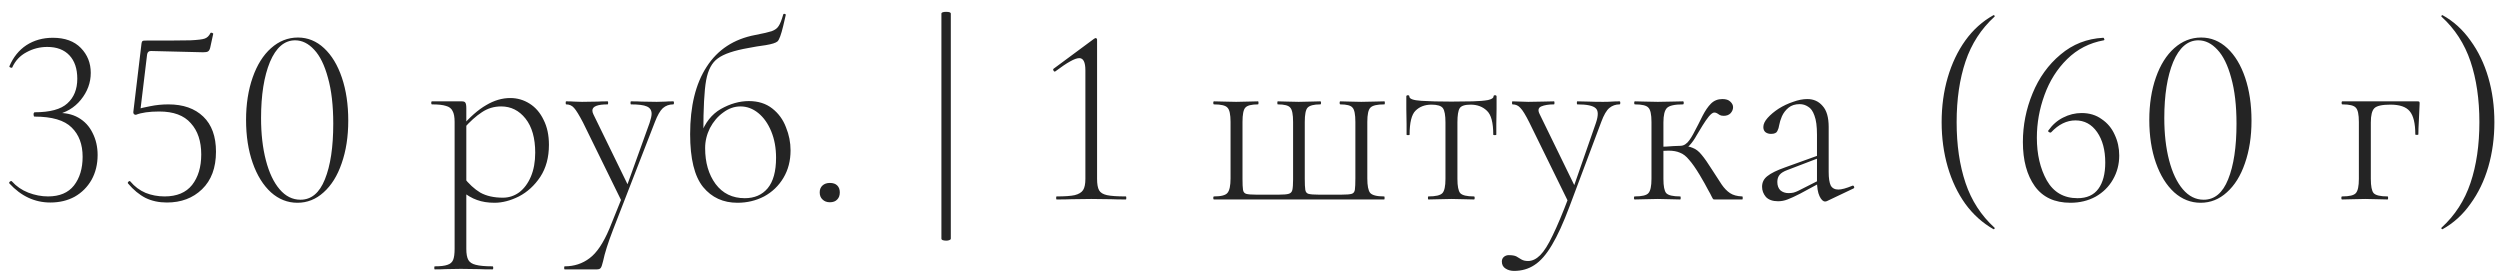 <?xml version="1.0" encoding="UTF-8"?> <svg xmlns="http://www.w3.org/2000/svg" width="188" height="21" viewBox="0 0 188 21" fill="none"><path d="M3.785 15.229C2.613 15.229 1.587 14.752 0.707 13.796L0.688 13.757C0.688 13.706 0.714 13.668 0.765 13.643C0.828 13.604 0.873 13.604 0.899 13.643C1.23 14.012 1.638 14.293 2.122 14.484C2.619 14.675 3.116 14.771 3.613 14.771C4.48 14.771 5.13 14.497 5.563 13.948C5.997 13.388 6.213 12.668 6.213 11.788C6.213 10.858 5.939 10.125 5.391 9.59C4.843 9.042 3.913 8.768 2.6 8.768C2.575 8.768 2.555 8.755 2.543 8.729C2.53 8.691 2.524 8.647 2.524 8.596C2.524 8.557 2.53 8.525 2.543 8.5C2.568 8.462 2.587 8.443 2.6 8.443C3.76 8.443 4.582 8.22 5.066 7.774C5.563 7.327 5.812 6.709 5.812 5.919C5.812 5.167 5.614 4.581 5.219 4.16C4.824 3.74 4.27 3.529 3.556 3.529C2.995 3.529 2.473 3.663 1.988 3.931C1.504 4.186 1.147 4.568 0.918 5.078C0.918 5.091 0.905 5.097 0.879 5.097C0.841 5.097 0.797 5.084 0.746 5.059C0.707 5.033 0.695 5.008 0.707 4.982C1 4.294 1.427 3.765 1.988 3.396C2.562 3.026 3.225 2.841 3.976 2.841C4.881 2.841 5.582 3.096 6.079 3.606C6.576 4.116 6.825 4.74 6.825 5.479C6.825 6.219 6.576 6.894 6.079 7.506C5.595 8.105 4.945 8.487 4.129 8.653L4.187 8.5C4.85 8.462 5.417 8.576 5.888 8.844C6.36 9.112 6.717 9.494 6.959 9.991C7.214 10.488 7.341 11.043 7.341 11.654C7.341 12.355 7.188 12.98 6.882 13.528C6.576 14.063 6.156 14.484 5.621 14.79C5.085 15.083 4.474 15.229 3.785 15.229ZM10.22 8.634C10.156 8.634 10.105 8.615 10.067 8.576C10.028 8.525 10.016 8.468 10.028 8.404L10.64 3.281C10.653 3.192 10.672 3.134 10.698 3.109C10.723 3.071 10.787 3.051 10.889 3.051C12.609 3.051 13.75 3.045 14.311 3.032C14.872 3.007 15.235 2.962 15.401 2.899C15.579 2.835 15.719 2.701 15.821 2.497C15.821 2.472 15.847 2.459 15.898 2.459C15.936 2.459 15.968 2.472 15.993 2.497C16.032 2.51 16.044 2.529 16.032 2.554L15.802 3.606C15.764 3.746 15.707 3.835 15.63 3.874C15.566 3.912 15.445 3.931 15.267 3.931L11.348 3.835C11.182 3.835 11.086 3.925 11.061 4.103L10.545 8.385L10.22 8.634ZM9.799 13.643C10.118 14.025 10.5 14.312 10.946 14.503C11.392 14.681 11.87 14.771 12.38 14.771C13.298 14.771 13.986 14.484 14.445 13.91C14.903 13.324 15.133 12.559 15.133 11.616C15.133 10.622 14.872 9.838 14.349 9.265C13.839 8.678 13.049 8.385 11.979 8.385C11.227 8.385 10.64 8.468 10.22 8.634C10.207 8.634 10.201 8.621 10.201 8.596C10.201 8.532 10.207 8.468 10.22 8.404C10.245 8.328 10.264 8.271 10.277 8.232C10.545 8.143 10.889 8.06 11.309 7.984C11.743 7.895 12.195 7.85 12.667 7.85C13.776 7.85 14.649 8.156 15.286 8.768C15.923 9.379 16.242 10.259 16.242 11.406C16.242 12.617 15.891 13.56 15.19 14.235C14.502 14.898 13.623 15.229 12.552 15.229C11.953 15.229 11.418 15.115 10.946 14.885C10.475 14.643 10.035 14.28 9.627 13.796L9.608 13.757C9.608 13.706 9.633 13.668 9.684 13.643C9.735 13.604 9.774 13.604 9.799 13.643ZM22.366 15.248C21.627 15.248 20.964 14.987 20.378 14.465C19.791 13.929 19.332 13.19 19.001 12.247C18.67 11.304 18.504 10.227 18.504 9.016C18.504 7.831 18.67 6.767 19.001 5.824C19.332 4.88 19.791 4.148 20.378 3.625C20.977 3.09 21.652 2.822 22.404 2.822C23.143 2.822 23.8 3.09 24.373 3.625C24.947 4.16 25.393 4.9 25.711 5.843C26.03 6.786 26.189 7.863 26.189 9.074C26.189 10.272 26.024 11.342 25.692 12.285C25.374 13.216 24.921 13.942 24.335 14.465C23.761 14.987 23.105 15.248 22.366 15.248ZM22.595 15.019C23.411 15.019 24.023 14.509 24.431 13.49C24.851 12.457 25.061 11.062 25.061 9.303C25.061 7.939 24.928 6.786 24.66 5.843C24.405 4.9 24.061 4.199 23.628 3.74C23.194 3.268 22.716 3.032 22.194 3.032C21.391 3.032 20.76 3.574 20.301 4.657C19.855 5.741 19.632 7.149 19.632 8.882C19.632 10.068 19.753 11.126 19.995 12.056C20.237 12.986 20.581 13.713 21.028 14.235C21.474 14.758 21.996 15.019 22.595 15.019ZM32.696 20.257C32.671 20.257 32.658 20.219 32.658 20.143C32.658 20.066 32.671 20.028 32.696 20.028C33.129 20.028 33.448 19.99 33.652 19.913C33.856 19.849 33.996 19.728 34.073 19.55C34.149 19.372 34.187 19.091 34.187 18.709V9.169C34.187 8.8 34.136 8.525 34.034 8.347C33.945 8.156 33.779 8.028 33.537 7.965C33.308 7.888 32.957 7.85 32.486 7.85C32.448 7.85 32.428 7.812 32.428 7.735C32.428 7.659 32.448 7.621 32.486 7.621H34.723C34.863 7.621 34.952 7.652 34.99 7.716C35.041 7.78 35.067 7.92 35.067 8.137V18.709C35.067 19.091 35.118 19.372 35.22 19.55C35.322 19.728 35.506 19.849 35.774 19.913C36.054 19.99 36.475 20.028 37.036 20.028C37.074 20.028 37.093 20.066 37.093 20.143C37.093 20.219 37.074 20.257 37.036 20.257C36.602 20.257 36.265 20.251 36.023 20.238L34.646 20.219L33.499 20.238C33.308 20.251 33.04 20.257 32.696 20.257ZM37.189 15.248C36.692 15.248 36.252 15.178 35.87 15.038C35.5 14.911 35.099 14.675 34.665 14.331L34.856 13.318C35.252 13.828 35.672 14.216 36.118 14.484C36.577 14.739 37.144 14.866 37.82 14.866C38.266 14.866 38.674 14.732 39.043 14.465C39.413 14.184 39.706 13.789 39.923 13.279C40.139 12.77 40.248 12.171 40.248 11.482C40.248 10.386 40.005 9.532 39.521 8.921C39.037 8.309 38.425 8.003 37.686 8.003C37.151 8.003 36.666 8.15 36.233 8.443C35.8 8.723 35.341 9.137 34.856 9.685L34.684 9.551C35.334 8.8 35.959 8.251 36.558 7.907C37.157 7.55 37.762 7.372 38.374 7.372C38.897 7.372 39.381 7.512 39.827 7.793C40.273 8.073 40.624 8.481 40.879 9.016C41.146 9.539 41.28 10.163 41.28 10.89C41.28 11.833 41.063 12.636 40.63 13.299C40.197 13.948 39.661 14.439 39.024 14.771C38.387 15.089 37.775 15.248 37.189 15.248ZM46.784 14.828L46.803 15.248L43.84 9.207C43.546 8.647 43.323 8.283 43.17 8.118C43.017 7.939 42.82 7.85 42.578 7.85C42.552 7.85 42.539 7.812 42.539 7.735C42.539 7.659 42.552 7.621 42.578 7.621C42.845 7.621 43.043 7.627 43.17 7.64L43.763 7.659L44.948 7.64C45.127 7.627 45.375 7.621 45.694 7.621C45.719 7.621 45.732 7.659 45.732 7.735C45.732 7.812 45.719 7.85 45.694 7.85C44.929 7.85 44.547 8.003 44.547 8.309C44.547 8.398 44.572 8.494 44.623 8.596L47.3 14.082L46.879 14.713L48.848 9.246C48.95 8.94 49.001 8.71 49.001 8.557C49.001 8.29 48.88 8.105 48.638 8.003C48.409 7.901 48.014 7.85 47.453 7.85C47.427 7.85 47.414 7.812 47.414 7.735C47.414 7.659 47.427 7.621 47.453 7.621C47.797 7.621 48.058 7.627 48.236 7.64L49.384 7.659L50.053 7.64C50.167 7.627 50.359 7.621 50.626 7.621C50.664 7.621 50.684 7.659 50.684 7.735C50.684 7.812 50.664 7.85 50.626 7.85C50.32 7.85 50.059 7.946 49.842 8.137C49.639 8.328 49.441 8.672 49.25 9.169L46.095 17.294C45.726 18.25 45.477 19.034 45.35 19.646C45.286 19.913 45.229 20.079 45.178 20.143C45.127 20.219 45.031 20.257 44.891 20.257H42.463C42.438 20.257 42.425 20.219 42.425 20.143C42.425 20.066 42.438 20.028 42.463 20.028C43.177 20.028 43.801 19.824 44.337 19.416C44.872 19.021 45.369 18.282 45.828 17.198L46.784 14.828ZM55.454 15.248C54.383 15.248 53.523 14.853 52.873 14.063C52.223 13.26 51.898 11.935 51.898 10.087C51.898 7.984 52.312 6.295 53.141 5.021C53.969 3.733 55.186 2.937 56.792 2.631C57.391 2.516 57.805 2.421 58.035 2.344C58.277 2.255 58.449 2.127 58.551 1.962C58.666 1.796 58.78 1.509 58.895 1.101C58.908 1.05 58.946 1.031 59.01 1.044C59.074 1.057 59.099 1.089 59.086 1.14C58.959 1.662 58.895 1.936 58.895 1.962C58.742 2.599 58.602 2.981 58.474 3.109C58.347 3.224 58.047 3.319 57.576 3.396C57.104 3.459 56.677 3.529 56.295 3.606C55.199 3.797 54.428 4.058 53.982 4.39C53.536 4.708 53.243 5.256 53.102 6.034C52.962 6.811 52.892 8.13 52.892 9.991L52.701 10.106C53.02 9.226 53.523 8.589 54.211 8.194C54.912 7.799 55.613 7.601 56.314 7.601C57.015 7.601 57.601 7.786 58.073 8.156C58.545 8.525 58.889 8.997 59.105 9.571C59.335 10.131 59.45 10.711 59.45 11.31C59.45 12.088 59.271 12.776 58.914 13.375C58.557 13.974 58.073 14.439 57.461 14.771C56.849 15.089 56.18 15.248 55.454 15.248ZM56.008 14.904C56.735 14.904 57.308 14.656 57.729 14.159C58.15 13.649 58.36 12.884 58.36 11.865C58.36 11.126 58.239 10.463 57.996 9.876C57.754 9.29 57.429 8.831 57.022 8.5C56.614 8.169 56.168 8.003 55.683 8.003C55.224 8.003 54.791 8.156 54.383 8.462C53.975 8.755 53.644 9.144 53.389 9.628C53.147 10.112 53.026 10.616 53.026 11.138C53.026 12.222 53.287 13.12 53.81 13.834C54.345 14.547 55.078 14.904 56.008 14.904ZM62.407 15.21C62.178 15.21 61.993 15.14 61.853 15C61.712 14.873 61.642 14.694 61.642 14.465C61.642 14.248 61.712 14.076 61.853 13.948C61.993 13.821 62.178 13.757 62.407 13.757C62.649 13.757 62.834 13.821 62.961 13.948C63.089 14.076 63.153 14.248 63.153 14.465C63.153 14.694 63.089 14.873 62.961 15C62.834 15.14 62.649 15.21 62.407 15.21ZM70.794 1.025C70.794 0.936 70.915 0.891 71.157 0.891C71.386 0.891 71.501 0.936 71.501 1.025V17.944C71.501 17.995 71.463 18.033 71.386 18.059C71.323 18.084 71.246 18.097 71.157 18.097C71.055 18.097 70.966 18.084 70.889 18.059C70.826 18.033 70.794 17.995 70.794 17.944V1.025ZM79.461 15C79.435 15 79.422 14.962 79.422 14.885C79.422 14.809 79.435 14.771 79.461 14.771C80.072 14.771 80.525 14.739 80.818 14.675C81.124 14.598 81.334 14.471 81.449 14.293C81.564 14.114 81.621 13.834 81.621 13.451V5.288C81.621 4.676 81.468 4.371 81.162 4.371C80.996 4.371 80.767 4.453 80.474 4.619C80.193 4.772 79.824 5.021 79.365 5.365L79.327 5.384C79.276 5.384 79.237 5.352 79.212 5.288C79.186 5.225 79.199 5.18 79.25 5.154L82.271 2.918C82.335 2.879 82.379 2.86 82.405 2.86C82.43 2.86 82.449 2.873 82.462 2.899C82.487 2.924 82.5 2.95 82.5 2.975V13.451C82.5 13.847 82.551 14.133 82.653 14.312C82.755 14.49 82.953 14.611 83.246 14.675C83.539 14.739 84.011 14.771 84.661 14.771C84.686 14.771 84.699 14.809 84.699 14.885C84.699 14.962 84.686 15 84.661 15C84.202 15 83.838 14.994 83.571 14.981L82.061 14.962L80.569 14.981C80.302 14.994 79.932 15 79.461 15ZM91.294 15C91.256 15 91.237 14.962 91.237 14.885C91.237 14.809 91.256 14.771 91.294 14.771C91.83 14.771 92.167 14.681 92.308 14.503C92.461 14.325 92.537 13.961 92.537 13.413V9.169C92.537 8.608 92.461 8.251 92.308 8.099C92.167 7.933 91.83 7.85 91.294 7.85C91.256 7.85 91.237 7.812 91.237 7.735C91.237 7.659 91.256 7.621 91.294 7.621C91.524 7.621 91.785 7.627 92.078 7.64C92.371 7.652 92.665 7.659 92.958 7.659C93.251 7.659 93.537 7.652 93.818 7.64C94.111 7.627 94.372 7.621 94.602 7.621C94.627 7.621 94.64 7.659 94.64 7.735C94.64 7.812 94.627 7.85 94.602 7.85C94.105 7.85 93.786 7.933 93.646 8.099C93.506 8.251 93.436 8.608 93.436 9.169V13.451C93.436 13.834 93.448 14.108 93.474 14.274C93.499 14.439 93.582 14.541 93.722 14.579C93.862 14.618 94.098 14.637 94.43 14.637H96.208C96.526 14.637 96.756 14.618 96.896 14.579C97.049 14.541 97.144 14.446 97.183 14.293C97.221 14.127 97.24 13.866 97.24 13.509V9.169C97.24 8.608 97.17 8.251 97.03 8.099C96.902 7.933 96.59 7.85 96.093 7.85C96.067 7.85 96.055 7.812 96.055 7.735C96.055 7.659 96.067 7.621 96.093 7.621C96.31 7.621 96.552 7.627 96.819 7.64C97.1 7.652 97.38 7.659 97.661 7.659C97.954 7.659 98.24 7.652 98.521 7.64C98.801 7.627 99.056 7.621 99.286 7.621C99.324 7.621 99.343 7.659 99.343 7.735C99.343 7.812 99.324 7.85 99.286 7.85C98.801 7.85 98.483 7.933 98.33 8.099C98.189 8.251 98.119 8.608 98.119 9.169V13.451C98.119 13.834 98.132 14.108 98.158 14.274C98.183 14.439 98.266 14.541 98.406 14.579C98.559 14.618 98.801 14.637 99.133 14.637H100.911C101.255 14.637 101.497 14.618 101.637 14.579C101.777 14.541 101.86 14.439 101.886 14.274C101.911 14.095 101.924 13.808 101.924 13.413V9.169C101.924 8.608 101.854 8.251 101.714 8.099C101.586 7.933 101.28 7.85 100.796 7.85C100.758 7.85 100.739 7.812 100.739 7.735C100.739 7.659 100.758 7.621 100.796 7.621C101.013 7.621 101.255 7.627 101.522 7.64C101.803 7.652 102.083 7.659 102.363 7.659C102.669 7.659 102.975 7.652 103.281 7.64C103.587 7.627 103.861 7.621 104.103 7.621C104.129 7.621 104.141 7.659 104.141 7.735C104.141 7.812 104.129 7.85 104.103 7.85C103.555 7.85 103.205 7.933 103.052 8.099C102.899 8.251 102.822 8.608 102.822 9.169V13.413C102.822 13.961 102.892 14.325 103.033 14.503C103.186 14.681 103.536 14.771 104.084 14.771C104.11 14.771 104.122 14.809 104.122 14.885C104.122 14.962 104.11 15 104.084 15H91.294ZM107.418 15C107.393 15 107.38 14.962 107.38 14.885C107.38 14.809 107.393 14.771 107.418 14.771C107.966 14.771 108.317 14.688 108.47 14.522C108.623 14.356 108.699 13.999 108.699 13.451V9.207C108.699 8.672 108.635 8.315 108.508 8.137C108.38 7.958 108.094 7.869 107.648 7.869C107.151 7.869 106.749 8.022 106.443 8.328C106.15 8.621 106.003 9.22 106.003 10.125C106.003 10.15 105.965 10.163 105.889 10.163C105.812 10.163 105.774 10.15 105.774 10.125C105.774 9.947 105.774 9.679 105.774 9.322C105.774 8.952 105.768 8.576 105.755 8.194C105.755 7.812 105.755 7.5 105.755 7.257C105.755 7.194 105.793 7.162 105.87 7.162C105.946 7.162 105.984 7.194 105.984 7.257C105.984 7.436 106.284 7.544 106.883 7.582C107.495 7.621 108.247 7.64 109.139 7.64C109.738 7.64 110.273 7.633 110.745 7.621C111.229 7.608 111.611 7.576 111.892 7.525C112.172 7.461 112.312 7.372 112.312 7.257C112.312 7.194 112.351 7.162 112.427 7.162C112.503 7.162 112.542 7.194 112.542 7.257C112.542 7.5 112.542 7.812 112.542 8.194C112.542 8.576 112.535 8.952 112.523 9.322C112.523 9.679 112.523 9.947 112.523 10.125C112.523 10.15 112.484 10.163 112.408 10.163C112.331 10.163 112.293 10.15 112.293 10.125C112.293 9.22 112.134 8.621 111.815 8.328C111.497 8.022 111.089 7.869 110.592 7.869C110.158 7.869 109.884 7.958 109.77 8.137C109.655 8.315 109.598 8.672 109.598 9.207V13.451C109.598 13.999 109.668 14.356 109.808 14.522C109.961 14.688 110.305 14.771 110.84 14.771C110.878 14.771 110.898 14.809 110.898 14.885C110.898 14.962 110.878 15 110.84 15C110.611 15 110.35 14.994 110.056 14.981C109.763 14.968 109.464 14.962 109.158 14.962C108.852 14.962 108.546 14.968 108.24 14.981C107.947 14.994 107.673 15 107.418 15ZM121.791 7.621C121.829 7.621 121.848 7.659 121.848 7.735C121.848 7.812 121.829 7.85 121.791 7.85C121.498 7.85 121.243 7.939 121.026 8.118C120.81 8.296 120.606 8.647 120.414 9.169L118.025 15.535C117.566 16.759 117.126 17.721 116.706 18.422C116.285 19.136 115.845 19.639 115.386 19.932C114.94 20.226 114.431 20.372 113.857 20.372C113.615 20.372 113.405 20.315 113.226 20.2C113.035 20.085 112.939 19.907 112.939 19.665C112.939 19.512 112.997 19.391 113.111 19.302C113.213 19.225 113.328 19.187 113.456 19.187C113.711 19.187 113.902 19.219 114.029 19.282C114.169 19.359 114.297 19.435 114.411 19.512C114.539 19.588 114.705 19.627 114.909 19.627C115.227 19.627 115.533 19.48 115.826 19.187C116.119 18.894 116.432 18.397 116.763 17.696C117.107 16.995 117.509 16.039 117.967 14.828V15.248L115.004 9.207C114.724 8.647 114.501 8.283 114.335 8.118C114.182 7.939 113.985 7.85 113.742 7.85C113.717 7.85 113.704 7.812 113.704 7.735C113.704 7.659 113.717 7.621 113.742 7.621C113.934 7.621 114.131 7.627 114.335 7.64C114.539 7.652 114.736 7.659 114.928 7.659C115.336 7.659 115.692 7.652 115.998 7.64C116.317 7.627 116.604 7.621 116.859 7.621C116.884 7.621 116.897 7.659 116.897 7.735C116.897 7.812 116.884 7.85 116.859 7.85C116.463 7.85 116.145 7.901 115.903 8.003C115.673 8.105 115.635 8.302 115.788 8.596L118.464 14.082L118.082 14.79L120.013 9.246C120.204 8.685 120.198 8.315 119.994 8.137C119.79 7.946 119.331 7.85 118.617 7.85C118.592 7.85 118.579 7.812 118.579 7.735C118.579 7.659 118.592 7.621 118.617 7.621C118.923 7.621 119.21 7.627 119.478 7.64C119.758 7.652 120.115 7.659 120.548 7.659C120.816 7.659 121.033 7.652 121.198 7.64C121.364 7.627 121.561 7.621 121.791 7.621ZM122.929 15C122.891 15 122.872 14.962 122.872 14.885C122.872 14.809 122.891 14.771 122.929 14.771C123.477 14.771 123.821 14.688 123.961 14.522C124.114 14.356 124.191 13.999 124.191 13.451V9.169C124.191 8.608 124.114 8.251 123.961 8.099C123.821 7.933 123.483 7.85 122.948 7.85C122.91 7.85 122.891 7.812 122.891 7.735C122.891 7.659 122.91 7.621 122.948 7.621C123.177 7.621 123.439 7.627 123.732 7.64C124.038 7.652 124.35 7.659 124.669 7.659C125.013 7.659 125.35 7.652 125.682 7.64C126.013 7.627 126.306 7.621 126.561 7.621C126.599 7.621 126.619 7.659 126.619 7.735C126.619 7.812 126.599 7.85 126.561 7.85C125.937 7.85 125.535 7.939 125.357 8.118C125.178 8.296 125.089 8.659 125.089 9.207V13.451C125.089 13.999 125.159 14.356 125.299 14.522C125.452 14.688 125.803 14.771 126.351 14.771C126.376 14.771 126.389 14.809 126.389 14.885C126.389 14.962 126.376 15 126.351 15C126.109 15 125.841 14.994 125.548 14.981C125.255 14.968 124.962 14.962 124.669 14.962C124.35 14.962 124.038 14.968 123.732 14.981C123.439 14.994 123.171 15 122.929 15ZM128.951 15C128.9 15 128.862 14.994 128.836 14.981C128.811 14.955 128.772 14.892 128.722 14.79C128.671 14.675 128.575 14.497 128.435 14.254C128.307 13.999 128.103 13.636 127.823 13.165C127.517 12.655 127.249 12.273 127.02 12.018C126.803 11.75 126.574 11.572 126.332 11.482C126.102 11.38 125.816 11.329 125.472 11.329C125.242 11.329 124.955 11.348 124.611 11.387L124.592 11.043C124.847 11.03 125.076 11.024 125.28 11.024C125.497 11.011 125.688 10.998 125.854 10.985C126.032 10.973 126.198 10.966 126.351 10.966C126.746 10.966 127.058 11.017 127.288 11.119C127.53 11.208 127.753 11.38 127.957 11.635C128.173 11.89 128.441 12.273 128.76 12.782C129.04 13.216 129.276 13.579 129.467 13.872C129.658 14.152 129.869 14.369 130.098 14.522C130.327 14.675 130.633 14.758 131.016 14.771C131.041 14.771 131.054 14.809 131.054 14.885C131.054 14.962 131.041 15 131.016 15H128.951ZM126.351 11.272V10.966C126.491 10.966 126.619 10.928 126.733 10.851C126.848 10.775 126.95 10.673 127.039 10.546C127.141 10.405 127.237 10.252 127.326 10.087C127.606 9.564 127.842 9.105 128.033 8.71C128.237 8.315 128.447 8.009 128.664 7.793C128.894 7.563 129.18 7.449 129.524 7.449C129.792 7.449 129.99 7.512 130.117 7.64C130.257 7.767 130.327 7.907 130.327 8.06C130.327 8.226 130.264 8.379 130.136 8.519C130.009 8.647 129.837 8.71 129.62 8.71C129.505 8.71 129.41 8.691 129.333 8.653C129.257 8.602 129.187 8.557 129.123 8.519C129.059 8.481 128.989 8.462 128.913 8.462C128.811 8.462 128.677 8.557 128.511 8.749C128.358 8.94 128.199 9.169 128.033 9.437C127.868 9.704 127.721 9.947 127.594 10.163C127.428 10.469 127.243 10.73 127.039 10.947C126.848 11.164 126.619 11.272 126.351 11.272ZM137.402 15.115C137.351 15.14 137.3 15.153 137.249 15.153C137.096 15.153 136.956 15.019 136.828 14.752C136.701 14.484 136.637 14.095 136.637 13.585V10.125C136.637 9.5 136.574 9.023 136.446 8.691C136.331 8.36 136.172 8.137 135.968 8.022C135.777 7.895 135.567 7.831 135.337 7.831C134.993 7.831 134.713 7.92 134.496 8.099C134.279 8.277 134.114 8.494 133.999 8.749C133.897 8.991 133.827 9.22 133.789 9.437C133.776 9.564 133.731 9.704 133.655 9.857C133.591 9.998 133.432 10.068 133.177 10.068C133.011 10.068 132.871 10.023 132.756 9.934C132.654 9.845 132.603 9.717 132.603 9.551C132.603 9.335 132.712 9.105 132.928 8.863C133.145 8.621 133.419 8.392 133.75 8.175C134.095 7.958 134.458 7.786 134.84 7.659C135.223 7.519 135.579 7.449 135.911 7.449C136.382 7.449 136.765 7.621 137.058 7.965C137.364 8.296 137.517 8.825 137.517 9.551V12.935C137.517 13.394 137.568 13.732 137.67 13.948C137.784 14.152 137.975 14.254 138.243 14.254C138.485 14.254 138.836 14.159 139.295 13.968C139.358 13.942 139.403 13.968 139.428 14.044C139.454 14.108 139.435 14.152 139.371 14.178L137.402 15.115ZM133.712 15.134C133.304 15.134 132.999 15.025 132.795 14.809C132.603 14.579 132.508 14.325 132.508 14.044C132.508 13.713 132.642 13.445 132.909 13.241C133.177 13.024 133.617 12.808 134.228 12.591L136.828 11.654L136.867 11.846L134.42 12.782C134.139 12.884 133.942 13.005 133.827 13.146C133.712 13.286 133.655 13.464 133.655 13.681C133.655 13.948 133.731 14.159 133.884 14.312C134.05 14.452 134.254 14.522 134.496 14.522C134.636 14.522 134.764 14.509 134.878 14.484C135.006 14.446 135.121 14.401 135.223 14.35L137 13.451L137.039 13.662L135.375 14.56C134.98 14.764 134.662 14.911 134.42 15C134.19 15.089 133.954 15.134 133.712 15.134ZM146.011 9.188C146.011 7.99 146.164 6.869 146.47 5.824C146.776 4.778 147.215 3.854 147.789 3.051C148.375 2.236 149.083 1.599 149.911 1.14C149.937 1.127 149.962 1.14 149.987 1.178C150.013 1.203 150.013 1.229 149.987 1.254C148.981 2.172 148.254 3.294 147.808 4.619C147.362 5.945 147.139 7.468 147.139 9.188C147.139 10.909 147.362 12.432 147.808 13.757C148.254 15.083 148.981 16.204 149.987 17.122C150.013 17.135 150.013 17.16 149.987 17.198C149.962 17.237 149.937 17.25 149.911 17.237C149.083 16.765 148.375 16.128 147.789 15.325C147.215 14.522 146.776 13.598 146.47 12.553C146.164 11.495 146.011 10.373 146.011 9.188ZM156.537 8.5C157.123 8.5 157.627 8.653 158.047 8.959C158.481 9.252 158.806 9.641 159.022 10.125C159.252 10.609 159.366 11.132 159.366 11.693C159.366 12.355 159.207 12.961 158.889 13.509C158.583 14.044 158.149 14.471 157.589 14.79C157.028 15.096 156.397 15.248 155.696 15.248C154.511 15.248 153.618 14.834 153.019 14.006C152.42 13.165 152.121 12.056 152.121 10.679C152.121 9.418 152.363 8.2 152.847 7.028C153.332 5.843 154.033 4.868 154.95 4.103C155.868 3.325 156.939 2.905 158.162 2.841C158.2 2.841 158.226 2.873 158.239 2.937C158.264 2.988 158.251 3.02 158.2 3.032C157.13 3.224 156.212 3.695 155.447 4.447C154.695 5.186 154.128 6.085 153.746 7.143C153.364 8.188 153.172 9.258 153.172 10.354C153.172 11.603 153.421 12.674 153.918 13.566C154.428 14.458 155.199 14.904 156.231 14.904C156.932 14.904 157.455 14.669 157.799 14.197C158.143 13.726 158.315 13.069 158.315 12.228C158.315 11.285 158.111 10.52 157.703 9.934C157.295 9.348 156.754 9.054 156.078 9.054C155.416 9.054 154.804 9.354 154.243 9.953L154.205 9.972C154.154 9.972 154.103 9.953 154.052 9.915C154.014 9.876 154.007 9.845 154.033 9.819C154.339 9.386 154.708 9.061 155.141 8.844C155.588 8.615 156.053 8.5 156.537 8.5ZM165.489 15.248C164.75 15.248 164.087 14.987 163.501 14.465C162.915 13.929 162.456 13.19 162.124 12.247C161.793 11.304 161.627 10.227 161.627 9.016C161.627 7.831 161.793 6.767 162.124 5.824C162.456 4.88 162.915 4.148 163.501 3.625C164.1 3.09 164.775 2.822 165.527 2.822C166.267 2.822 166.923 3.09 167.496 3.625C168.07 4.16 168.516 4.9 168.835 5.843C169.153 6.786 169.313 7.863 169.313 9.074C169.313 10.272 169.147 11.342 168.816 12.285C168.497 13.216 168.044 13.942 167.458 14.465C166.885 14.987 166.228 15.248 165.489 15.248ZM165.718 15.019C166.534 15.019 167.146 14.509 167.554 13.49C167.974 12.457 168.185 11.062 168.185 9.303C168.185 7.939 168.051 6.786 167.783 5.843C167.528 4.9 167.184 4.199 166.751 3.74C166.317 3.268 165.84 3.032 165.317 3.032C164.514 3.032 163.883 3.574 163.424 4.657C162.978 5.741 162.755 7.149 162.755 8.882C162.755 10.068 162.876 11.126 163.118 12.056C163.361 12.986 163.705 13.713 164.151 14.235C164.597 14.758 165.119 15.019 165.718 15.019ZM181.803 7.621C181.88 7.621 181.924 7.633 181.937 7.659C181.95 7.672 181.956 7.716 181.956 7.793C181.943 8.175 181.924 8.596 181.899 9.054C181.873 9.5 181.861 9.851 181.861 10.106C181.861 10.131 181.822 10.144 181.746 10.144C181.669 10.144 181.631 10.131 181.631 10.106C181.631 9.277 181.491 8.698 181.211 8.366C180.943 8.035 180.459 7.869 179.758 7.869C179.133 7.869 178.732 7.958 178.553 8.137C178.375 8.315 178.286 8.672 178.286 9.207V13.451C178.286 13.999 178.356 14.356 178.496 14.522C178.649 14.688 178.999 14.771 179.547 14.771C179.573 14.771 179.586 14.809 179.586 14.885C179.586 14.962 179.573 15 179.547 15C179.305 15 179.037 14.994 178.744 14.981C178.451 14.968 178.158 14.962 177.865 14.962C177.546 14.962 177.234 14.968 176.928 14.981C176.635 14.994 176.367 15 176.125 15C176.087 15 176.068 14.962 176.068 14.885C176.068 14.809 176.087 14.771 176.125 14.771C176.673 14.771 177.017 14.688 177.158 14.522C177.311 14.356 177.387 13.999 177.387 13.451V9.169C177.387 8.608 177.311 8.251 177.158 8.099C177.017 7.933 176.68 7.85 176.144 7.85C176.106 7.85 176.087 7.812 176.087 7.735C176.087 7.659 176.106 7.621 176.144 7.621H181.803ZM187.578 9.188C187.578 10.373 187.425 11.495 187.119 12.553C186.813 13.598 186.367 14.522 185.781 15.325C185.207 16.141 184.506 16.778 183.678 17.237C183.665 17.25 183.64 17.237 183.602 17.198C183.576 17.173 183.576 17.148 183.602 17.122C184.608 16.204 185.335 15.083 185.781 13.757C186.227 12.432 186.45 10.909 186.45 9.188C186.45 7.468 186.227 5.945 185.781 4.619C185.335 3.294 184.608 2.172 183.602 1.254C183.576 1.229 183.576 1.203 183.602 1.178C183.64 1.14 183.665 1.127 183.678 1.14C184.506 1.599 185.207 2.236 185.781 3.051C186.367 3.854 186.813 4.778 187.119 5.824C187.425 6.869 187.578 7.99 187.578 9.188Z" fill="#242424"></path></svg> 